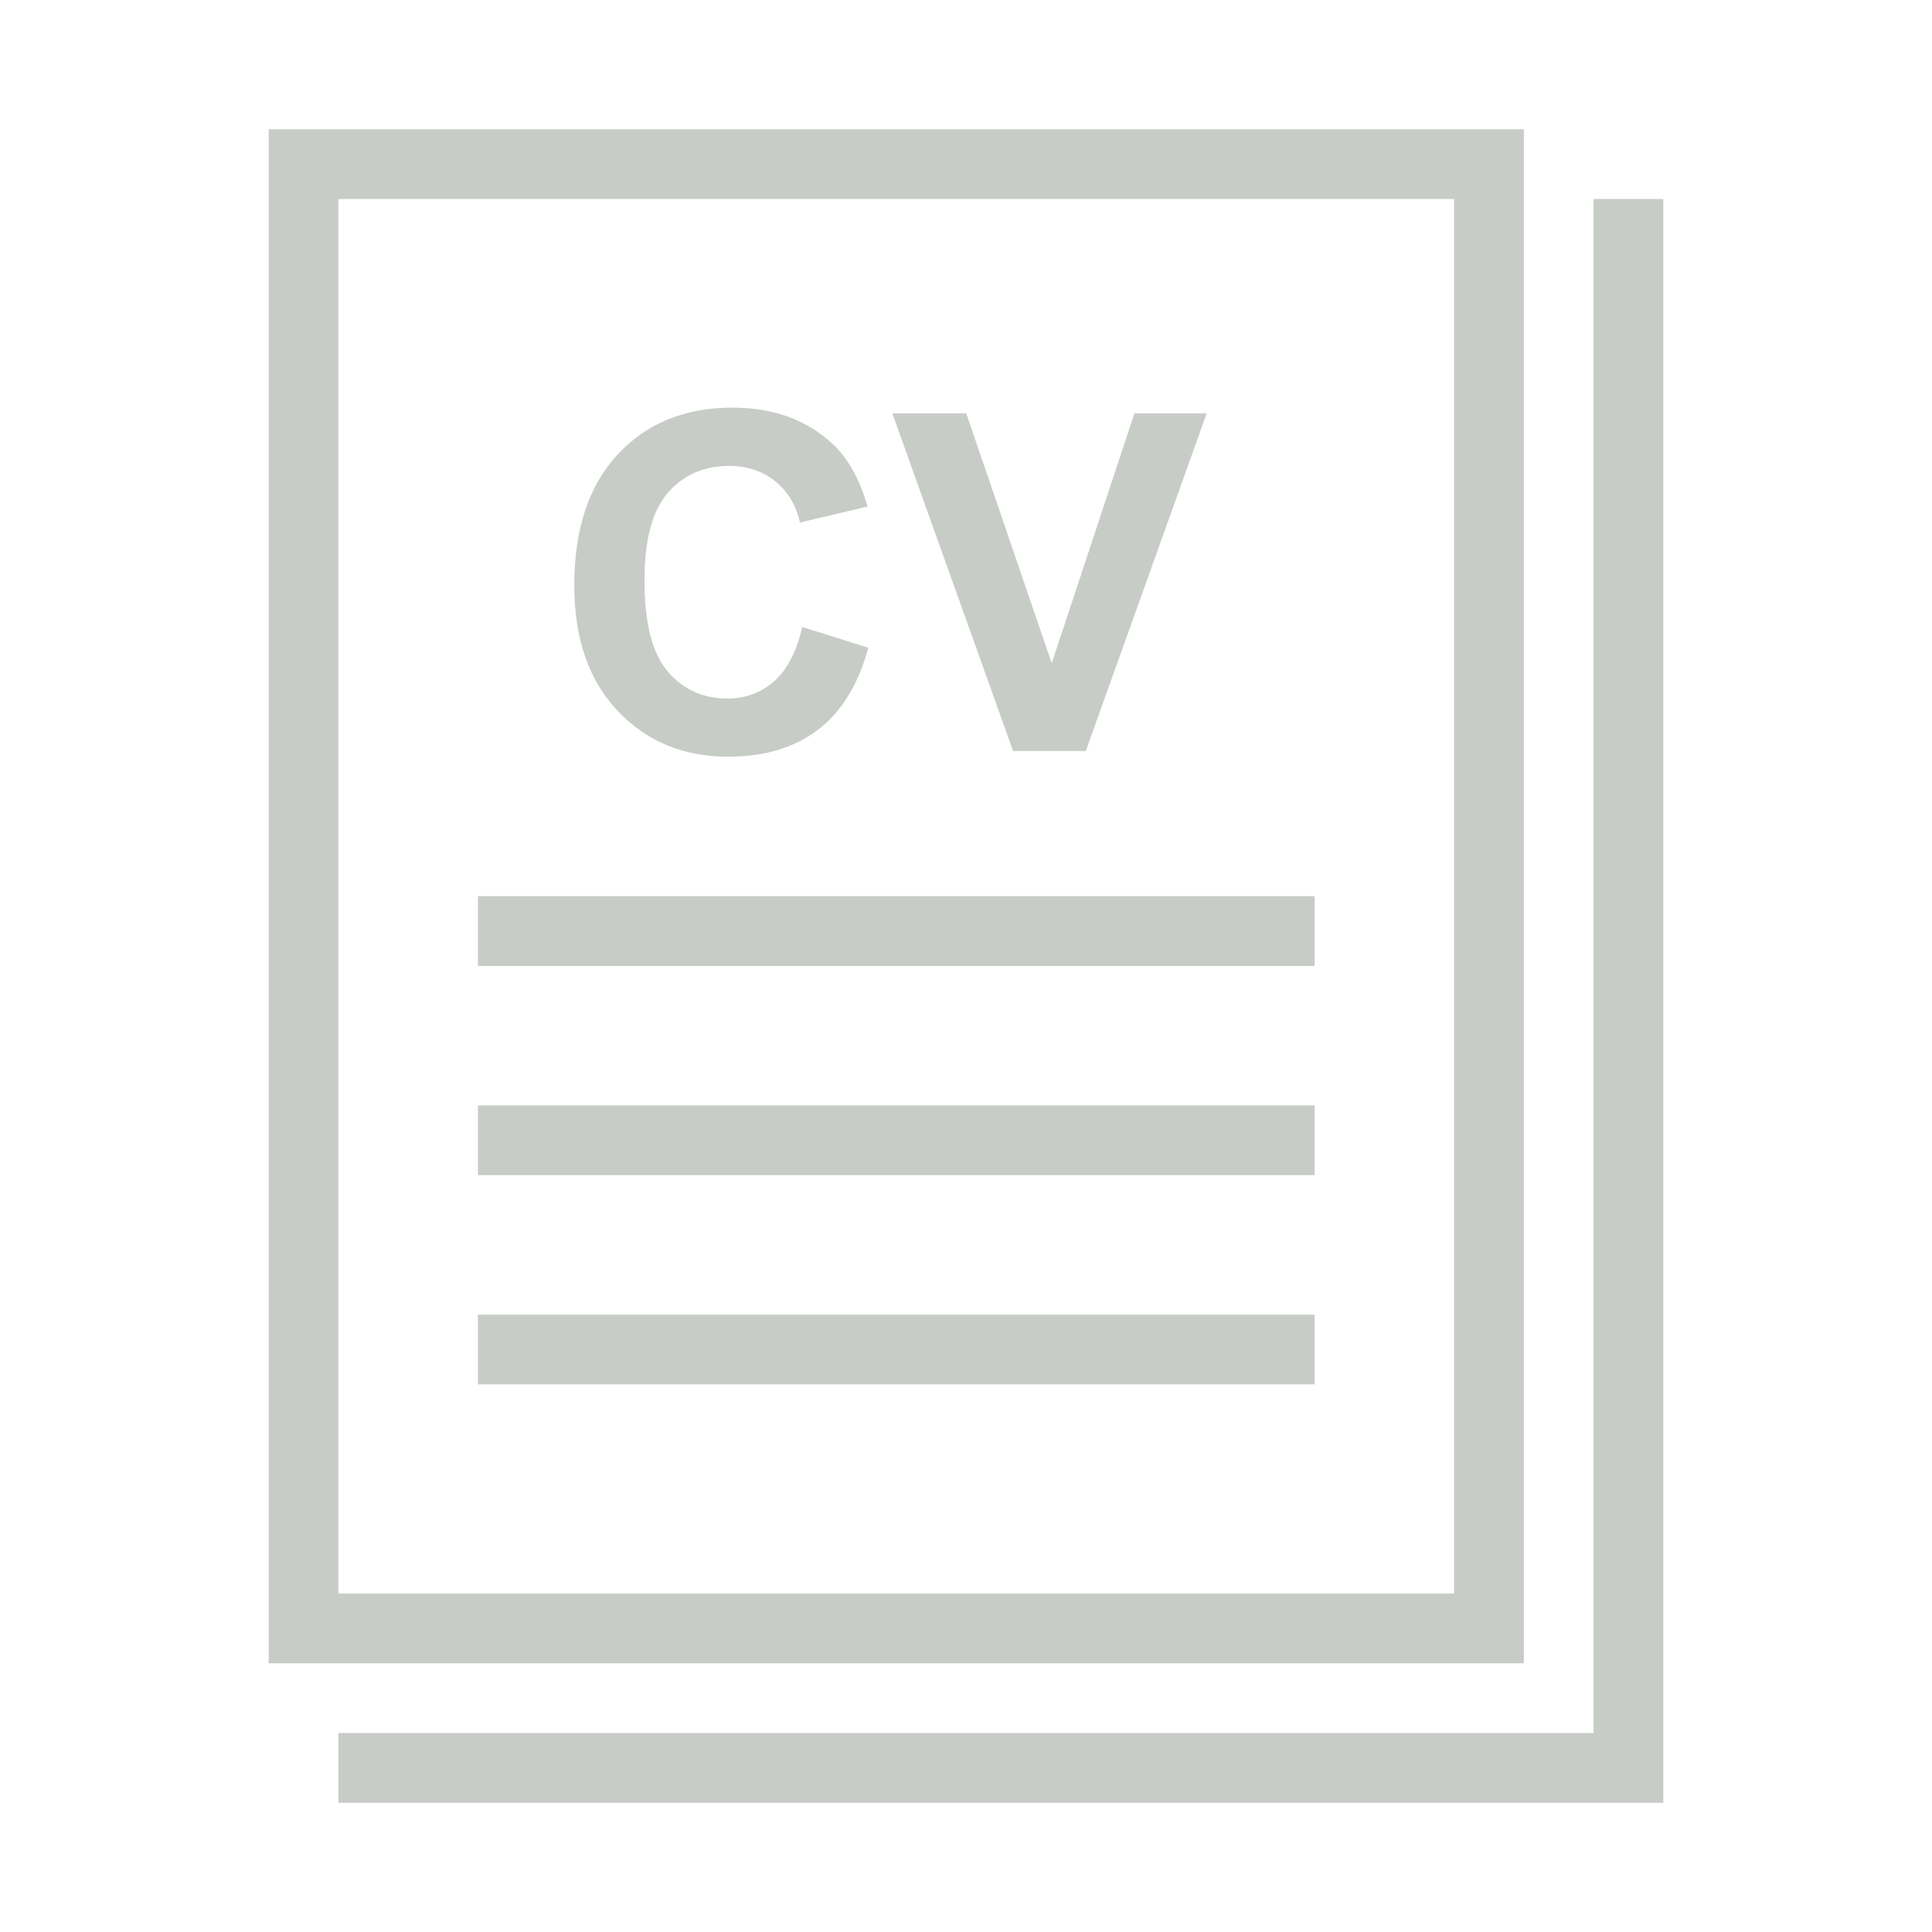 <?xml version="1.0" encoding="UTF-8" standalone="no"?>
<svg
   width="24"
   height="24"
   fill-rule="evenodd"
   clip-rule="evenodd"
   version="1.1"
   id="svg826"
   sodipodi:docname="cv-white.svg"
   inkscape:version="1.1.2 (b8e25be833, 2022-02-05)"
   xmlns:inkscape="http://www.inkscape.org/namespaces/inkscape"
   xmlns:sodipodi="http://sodipodi.sourceforge.net/DTD/sodipodi-0.dtd"
   xmlns="http://www.w3.org/2000/svg"
   xmlns:svg="http://www.w3.org/2000/svg">
  <defs
     id="defs830" />
  <sodipodi:namedview
     id="namedview828"
     pagecolor="#ffffff"
     bordercolor="#666666"
     borderopacity="1.0"
     inkscape:pageshadow="2"
     inkscape:pageopacity="0.0"
     inkscape:pagecheckerboard="0"
     showgrid="false"
     inkscape:zoom="48.583333"
     inkscape:cx="11.989708"
     inkscape:cy="12"
     inkscape:window-width="3440"
     inkscape:window-height="1417"
     inkscape:window-x="-8"
     inkscape:window-y="-8"
     inkscape:window-maximized="1"
     inkscape:current-layer="svg826" />
  <path
     d="M 4.204,22.395 H 20.662 V 2.472 h -0.866 V 21.528 H 4.204 Z M 18.93,1.605 H 3.338 V 20.662 H 18.93 Z M 18.063,2.472 H 4.204 V 19.796 H 18.063 Z M 16.331,16.331 H 5.937 v 0.866 H 16.331 Z m 0,-2.599 H 5.937 v 0.866 H 16.331 Z m 0,-2.599 H 5.937 V 12 H 16.331 Z M 9.966,7.788 10.787,8.047 c -0.126,0.458 -0.335,0.799 -0.628,1.02 -0.293,0.223 -0.664,0.333 -1.115,0.333 -0.557,0 -1.014,-0.191 -1.373,-0.571 C 7.313,8.45 7.134,7.93 7.134,7.27 c 0,-0.698 0.18,-1.24 0.541,-1.627 0.36,-0.386 0.834,-0.579 1.422,-0.579 0.513,0 0.929,0.152 1.25,0.455 0.191,0.179 0.334,0.437 0.43,0.773 L 9.938,6.491 C 9.888,6.273 9.784,6.102 9.627,5.976 9.47,5.85 9.278,5.788 9.053,5.788 c -0.311,0 -0.563,0.112 -0.757,0.334 -0.193,0.223 -0.29,0.585 -0.29,1.084 0,0.531 0.095,0.909 0.287,1.133 0.191,0.225 0.438,0.338 0.743,0.338 0.225,0 0.419,-0.071 0.581,-0.215 0.162,-0.143 0.279,-0.368 0.349,-0.675 z M 12.585,9.329 11.085,5.135 h 0.918 l 1.062,3.104 1.027,-3.104 h 0.898 l -1.502,4.194 z"
     id="path824"
     style="fill:#c8ccc7;fill-opacity:1;stroke-width:0.866" />
</svg>

